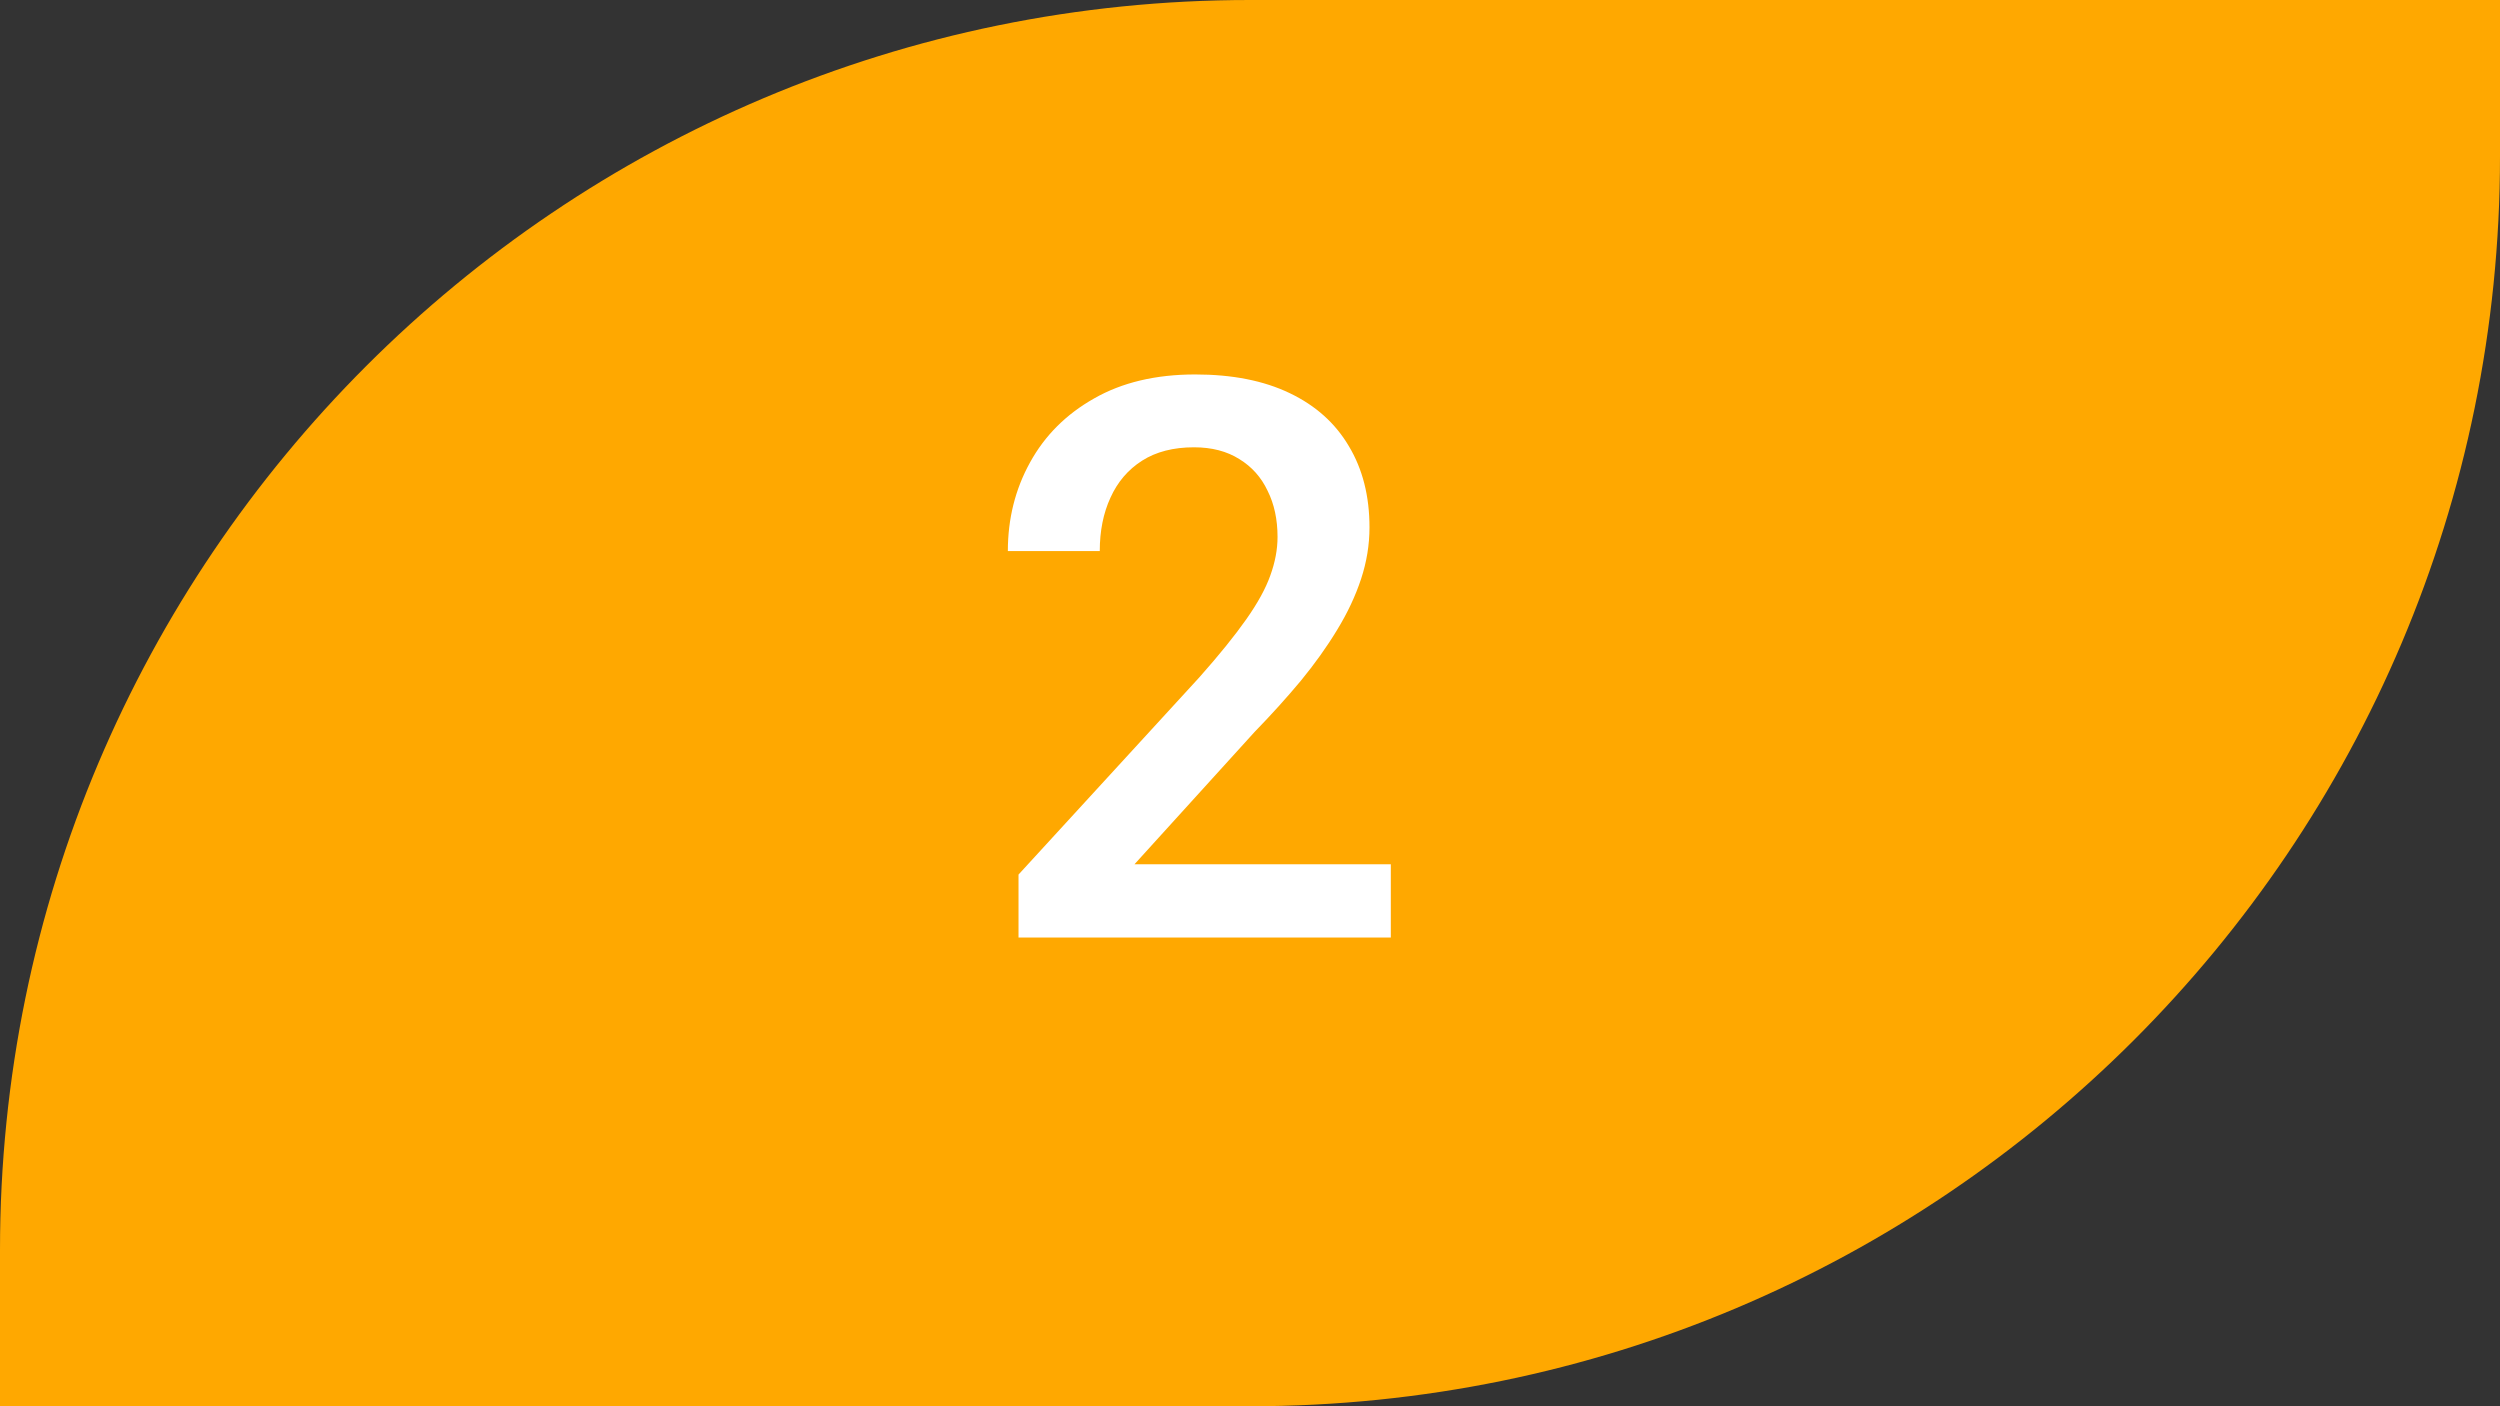 <?xml version="1.0" encoding="UTF-8"?> <svg xmlns="http://www.w3.org/2000/svg" width="64" height="36" viewBox="0 0 64 36" fill="none"><rect x="0" y="0" width="64" height="36" fill="#333333" stroke="none"/><path d="M0 32C0 14.327 14.327 0 32 0H64V4C64 21.673 49.673 36 32 36H0V32Z" fill="#FFA800"></path><path d="M35.605 22.125V24H26.074V22.389L30.703 17.34C31.211 16.767 31.611 16.272 31.904 15.855C32.197 15.439 32.402 15.065 32.52 14.732C32.643 14.394 32.705 14.065 32.705 13.746C32.705 13.297 32.62 12.903 32.451 12.565C32.288 12.219 32.047 11.949 31.729 11.754C31.41 11.552 31.022 11.451 30.566 11.451C30.039 11.451 29.596 11.565 29.238 11.793C28.88 12.021 28.61 12.337 28.428 12.74C28.245 13.137 28.154 13.593 28.154 14.107H25.801C25.801 13.281 25.99 12.525 26.367 11.842C26.745 11.152 27.292 10.605 28.008 10.201C28.724 9.791 29.587 9.586 30.596 9.586C31.546 9.586 32.353 9.745 33.018 10.065C33.682 10.383 34.186 10.836 34.531 11.422C34.883 12.008 35.059 12.701 35.059 13.502C35.059 13.945 34.987 14.384 34.844 14.82C34.7 15.257 34.495 15.693 34.228 16.129C33.968 16.559 33.659 16.991 33.301 17.428C32.943 17.857 32.549 18.294 32.119 18.736L29.043 22.125H35.605Z" fill="white"></path></svg> 